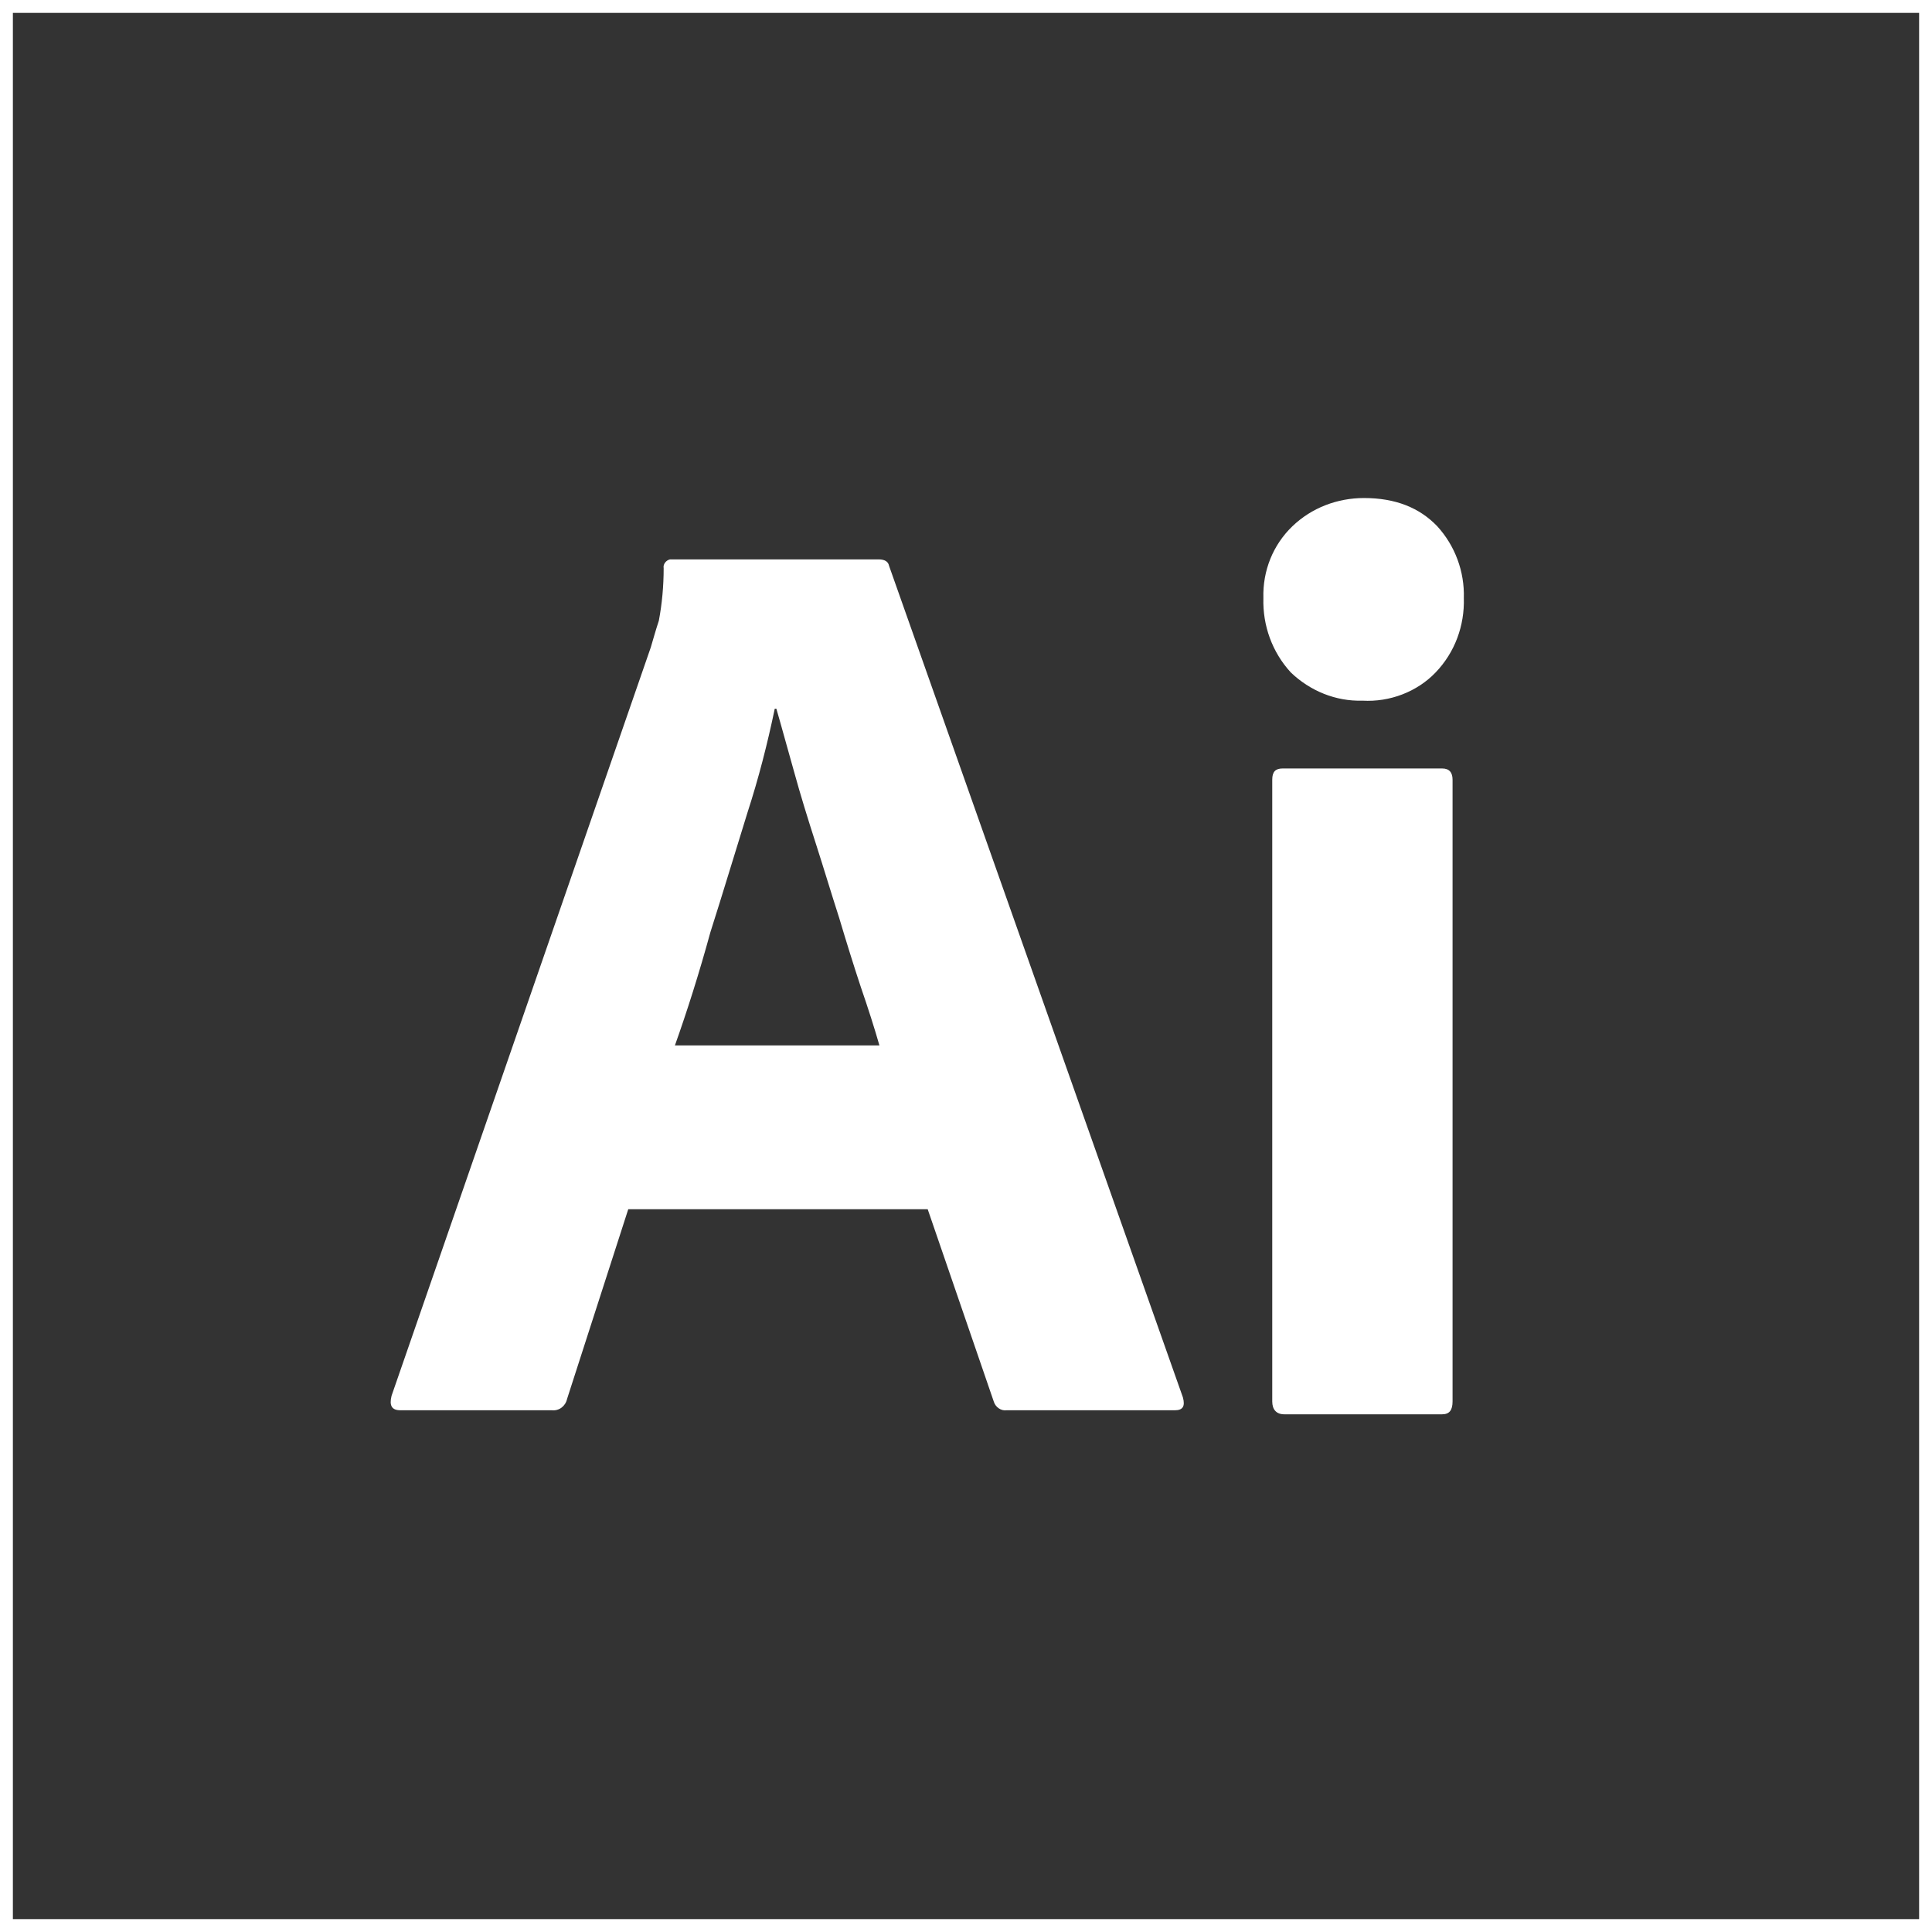 <?xml version="1.0" encoding="UTF-8"?> <svg xmlns="http://www.w3.org/2000/svg" width="450" height="450" viewBox="0 0 450 450" fill="none"><rect x="0" y="0" width="450" height="450" fill="#333333" stroke="none"/><rect x="1.5" y="1.5" width="447" height="447" stroke="white" stroke-width="3"></rect><path d="M216.08 281.658H146.33L132.08 325.846C131.705 327.538 130.205 328.667 128.518 328.479H93.268C91.205 328.479 90.643 327.35 91.205 325.094L151.58 150.786C152.143 148.906 152.705 146.838 153.455 144.581C154.205 140.632 154.58 136.496 154.58 132.359C154.393 131.419 155.143 130.479 156.08 130.291H204.643C206.143 130.291 206.893 130.855 207.08 131.795L275.518 325.47C276.08 327.538 275.518 328.479 273.643 328.479H234.455C233.143 328.667 231.83 327.726 231.455 326.41L216.08 281.658ZM157.205 243.487H204.83C203.705 239.538 202.205 234.838 200.518 229.949C198.83 224.872 197.143 219.419 195.455 213.778C193.58 207.949 191.893 202.308 190.018 196.479C188.143 190.65 186.455 185.197 184.955 179.744C183.455 174.479 182.143 169.59 180.83 165.077H180.455C178.768 173.162 176.705 181.248 174.08 189.333C171.268 198.359 168.455 207.761 165.455 217.162C162.83 226.752 160.018 235.59 157.205 243.487ZM317.33 163.197C311.143 163.385 305.143 160.94 300.643 156.615C296.33 151.915 294.08 145.709 294.268 139.316C294.08 132.923 296.518 126.906 301.018 122.581C305.518 118.256 311.518 116 317.705 116C325.018 116 330.643 118.256 334.768 122.581C338.893 127.094 341.143 133.111 340.955 139.316C341.143 145.709 338.893 151.915 334.393 156.615C330.08 161.128 323.705 163.573 317.33 163.197ZM296.33 326.41V181.624C296.33 179.744 297.08 178.991 298.768 178.991H335.893C337.58 178.991 338.33 179.932 338.33 181.624V326.41C338.33 328.479 337.58 329.419 335.893 329.419H299.143C297.268 329.419 296.33 328.291 296.33 326.41Z" fill="white"></path></svg> 